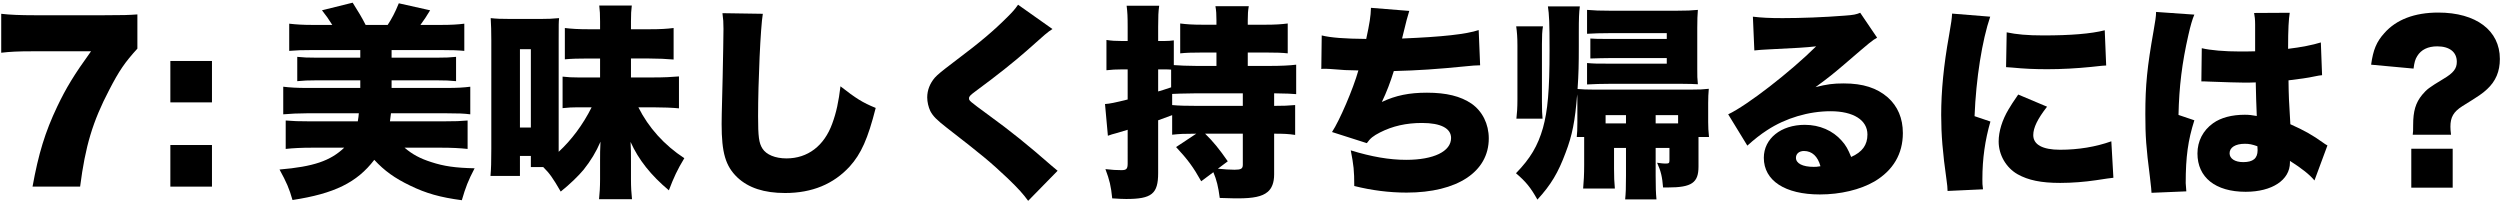 <?xml version="1.0" encoding="utf-8"?>
<!-- Generator: Adobe Illustrator 15.1.0, SVG Export Plug-In  -->
<!DOCTYPE svg PUBLIC "-//W3C//DTD SVG 1.1//EN" "http://www.w3.org/Graphics/SVG/1.1/DTD/svg11.dtd">
<svg version="1.1"
	 xmlns="http://www.w3.org/2000/svg" xmlns:xlink="http://www.w3.org/1999/xlink" xmlns:a="http://ns.adobe.com/AdobeSVGViewerExtensions/3.0/"
	 x="0px" y="0px" width="860px" height="70px" viewBox="-0.421 -0.92 860 70"
	 overflow="visible" enable-background="new -0.421 -0.92 860 70" xml:space="preserve">
<defs>
</defs>
<path d="M46.839,15.803c-4.251,4.677-6.236,7.511-9.708,14.243c-5.669,10.842-8.22,19.345-9.991,33.233H10.771
	c2.055-11.338,4.322-18.778,8.503-27.564c3.047-6.378,5.74-10.842,11.621-18.991H10.7c-4.96,0-7.653,0.142-10.7,0.496V3.826
	c2.905,0.354,6.59,0.496,11.479,0.496h23.951c6.52,0,8.503-0.07,11.409-0.283V15.803z"/>
<path d="M72.495,34.297H58.181V20.054h14.314V34.297z M58.181,63.279V48.966h14.314v14.313H58.181z"/>
<path d="M105.093,38.053c-2.976,0-5.527,0.142-8.078,0.354v-9.495c2.338,0.283,4.818,0.425,8.078,0.425h18.424v-2.622h-15.093
	c-2.764,0-4.464,0.071-6.59,0.283v-8.361c2.055,0.213,3.543,0.283,6.59,0.283h15.093v-2.621h-16.369
	c-3.685,0-5.527,0.07-8.079,0.283V7.229c2.48,0.283,4.677,0.425,8.079,0.425h6.732c-1.276-2.055-2.126-3.26-3.543-5.031L120.896,0
	c1.771,2.764,3.331,5.386,4.464,7.653h7.582c1.347-2.055,2.551-4.252,3.827-7.44l10.771,2.409c-1.134,1.913-2.126,3.401-3.331,5.031
	h7.015c3.614,0,5.811-0.142,8.079-0.425v9.354c-2.338-0.213-4.394-0.283-8.079-0.283h-16.936v2.621h15.589
	c2.976,0,4.535-0.07,6.59-0.283v8.361c-2.126-0.212-3.756-0.283-6.59-0.283h-15.589v2.622h18.991c3.614,0,5.811-0.142,8.078-0.425
	v9.495c-2.197-0.283-4.181-0.354-8.078-0.354h-19.204c-0.142,1.275-0.212,1.701-0.354,2.764h18.637c3.897,0,5.669-0.07,8.079-0.283
	v9.779c-2.622-0.284-5.598-0.426-9-0.426h-12.685c2.622,2.268,5.386,3.756,9.212,4.961c4.322,1.417,8.291,1.983,14.881,2.125
	c-2.197,4.182-3.118,6.591-4.394,10.984c-7.44-0.992-12.259-2.339-17.786-5.031c-5.315-2.552-8.858-5.103-12.33-8.858
	c-5.953,7.795-13.747,11.622-28.132,13.818c-1.134-3.968-2.055-6.094-4.464-10.487c11.692-0.992,17.502-2.977,22.25-7.512h-11.196
	c-3.401,0-6.377,0.142-8.929,0.426v-9.779c2.48,0.213,4.606,0.283,8.007,0.283h16.794c0.212-1.347,0.284-1.771,0.354-2.764H105.093z
	"/>
<path d="M182.195,56.548v-3.826h-3.756v6.873h-10.133c0.213-2.268,0.284-4.96,0.284-9.354V13.039c0-3.189-0.071-5.527-0.212-7.725
	c1.984,0.213,3.401,0.284,6.731,0.284h10.488c2.48,0,4.039-0.071,6.307-0.284c-0.142,1.56-0.142,1.771-0.142,7.44v35.998
	c0,1.347,0,1.701,0,2.551c4.394-4.039,8.362-9.354,11.338-15.306h-4.89c-1.771,0-3.118,0.07-5.102,0.283V25.439
	c2.126,0.213,3.047,0.283,5.315,0.283h7.582v-6.519h-3.827c-3.543,0-6.023,0.07-8.291,0.283V8.716
	c2.338,0.284,4.606,0.426,8.291,0.426h3.827V6.448c0-2.338-0.071-3.755-0.284-5.456h11.196c-0.212,1.63-0.283,2.977-0.283,5.456
	v2.693h6.377c3.827,0,6.023-0.142,8.291-0.426v10.842c-2.41-0.212-5.386-0.354-8.433-0.354h-6.236v6.519h7.653
	c3.614,0,6.59-0.142,8.858-0.354v10.983c-2.055-0.213-5.527-0.354-8.858-0.354h-5.102c3.472,6.944,8.858,12.968,15.802,17.503
	c-2.338,3.826-3.685,6.731-5.314,11.055c-6.165-5.173-10.417-10.488-13.18-16.653c0.142,2.693,0.142,3.614,0.142,6.52v6.307
	c0,2.764,0.142,4.89,0.354,6.874H205.65c0.213-1.984,0.354-4.252,0.354-6.874v-6.307c0-2.905,0-3.33,0.142-6.59
	c-1.488,3.472-3.331,6.52-5.811,9.637c-1.771,2.126-4.677,4.961-7.866,7.512c-2.834-4.89-3.827-6.236-6.023-8.433H182.195z
	 M178.439,42.942h3.756V16.015h-3.756V42.942z"/>
<path d="M261.99,3.826c-0.78,4.465-1.63,23.385-1.63,35.219c0,7.086,0.283,9.212,1.488,11.125c1.347,2.126,4.394,3.401,8.291,3.401
	c7.299,0,12.968-4.322,15.731-11.976c1.417-3.826,2.197-7.582,2.834-12.826c5.244,4.11,7.582,5.599,12.117,7.441
	c-2.693,10.629-5.031,15.802-8.928,20.124c-5.598,6.095-12.968,9.142-22.251,9.142c-7.228,0-12.613-1.771-16.44-5.386
	c-4.039-3.897-5.385-8.433-5.385-18.354c0-1.842,0-1.842,0.354-16.085c0.142-7.157,0.284-13.889,0.284-16.652
	c0-2.197-0.071-3.331-0.354-5.386L261.99,3.826z"/>
<path d="M361.626,9.07c-1.701,1.063-2.41,1.701-9,7.582c-4.11,3.614-9.85,8.221-17.361,13.747c-1.913,1.418-2.338,1.843-2.338,2.48
	c0,0.851,0,0.851,6.661,5.74c7.724,5.598,13.747,10.487,21.613,17.36c0.425,0.354,1.063,0.851,2.197,1.843l-10.133,10.346
	c-1.701-2.338-3.26-4.109-7.016-7.724c-6.094-5.74-8.574-7.795-20.904-17.361c-3.543-2.764-4.819-4.039-5.74-5.811
	c-0.638-1.347-1.062-3.118-1.062-4.677c0-2.48,0.921-4.818,2.622-6.803c0.992-1.063,2.055-1.984,6.449-5.314
	c9.424-7.087,13.747-10.771,18.636-15.661c1.701-1.7,2.41-2.479,3.543-4.109L361.626,9.07z"/>
<path d="M411.092,45.068c-4.181,0-5.74,0.07-8.291,0.354V38.69c-2.551,0.922-2.551,0.922-4.818,1.771v18.141
	c0,7.157-2.197,8.929-10.984,8.929c-1.346,0-2.48-0.07-4.818-0.213c-0.425-4.251-0.921-6.307-2.338-10.062
	c2.338,0.283,3.897,0.354,5.527,0.354c1.701,0,2.126-0.425,2.126-2.338V43.722c-0.638,0.213-1.134,0.354-1.417,0.426
	c-1.276,0.354-1.276,0.354-2.622,0.779c-0.567,0.142-2.126,0.566-2.764,0.851L379.7,34.864c1.488-0.071,3.543-0.496,7.795-1.56
	V22.959h-2.268c-1.771,0-3.118,0.071-5.031,0.284V12.826c1.842,0.283,3.118,0.354,5.173,0.354h2.126V8.361
	c0-3.755-0.071-4.96-0.354-7.298h11.196c-0.283,2.055-0.354,3.613-0.354,7.228v4.89h2.268c1.205,0,1.984-0.071,3.118-0.213v8.504
	c1.63,0.142,4.96,0.283,7.724,0.283h6.944v-4.606h-4.818c-3.685,0-5.598,0.071-7.653,0.283V7.157
	c2.197,0.283,4.252,0.425,7.653,0.425h4.818V6.094c0-1.983-0.071-3.4-0.354-4.889h11.48c-0.284,1.559-0.354,2.834-0.354,4.818v1.559
	h6.023c3.472,0,5.527-0.142,7.724-0.425v10.274c-1.984-0.212-3.897-0.283-7.582-0.283h-6.165v4.606h7.866
	c3.331,0,6.661-0.142,8.787-0.426v10.134c-1.842-0.142-2.763-0.213-7.582-0.283v4.322c3.189,0,4.89-0.071,7.228-0.283v10.274
	c-2.338-0.354-3.968-0.425-7.228-0.425v14.03c0,2.764-0.779,4.819-2.268,6.023c-1.842,1.559-4.89,2.196-10.133,2.196
	c-0.921,0-1.913,0-6.307-0.142c-0.496-3.826-1.063-6.165-2.197-8.857l-4.181,3.118c-2.693-4.818-4.606-7.44-8.645-11.764
	L411.092,45.068z M402.447,23.03c-0.779-0.071-1.346-0.071-2.196-0.071h-2.268v7.583c1.488-0.426,1.701-0.496,4.464-1.418V23.03z
	 M411.234,31.18c-4.89,0.07-7.724,0.142-8.433,0.212v3.827c2.126,0.212,4.96,0.283,8.716,0.283h15.59V31.18H411.234z
	 M414.139,45.068c2.764,2.692,4.89,5.314,7.795,9.495l-3.401,2.552c1.984,0.212,4.322,0.354,5.74,0.354
	c2.197,0,2.834-0.354,2.834-1.7v-10.7H414.139z"/>
<path d="M454.251,11.268c3.118,0.779,7.866,1.134,15.306,1.204c1.134-5.243,1.559-7.795,1.63-10.7l13.18,1.063
	c-0.779,2.551-0.779,2.551-2.48,9.495c13.959-0.566,22.109-1.488,26.36-2.905l0.496,12.117c-1.842,0.071-2.551,0.071-5.031,0.354
	c-9.92,0.992-16.44,1.417-24.66,1.63c-1.205,3.897-2.48,7.228-4.11,10.629c4.819-2.268,9.425-3.188,15.519-3.188
	c6.661,0,11.55,1.205,15.306,3.756c3.755,2.622,5.952,7.015,5.952,11.976c0,11.479-10.842,18.637-28.274,18.637
	c-6.023,0-12.046-0.779-17.999-2.268c0-5.314-0.213-7.157-1.205-12.26c7.157,2.197,13.251,3.26,19.062,3.26
	c9.496,0,15.448-2.905,15.448-7.511c0-3.331-3.543-5.173-9.991-5.173c-5.457,0-10.133,1.062-14.456,3.259
	c-2.338,1.205-3.331,1.984-4.535,3.686l-11.976-3.827c2.622-3.968,7.299-14.881,9.07-21.188c-0.708,0-0.708,0-2.622-0.07
	c-1.417,0-1.488,0-7.015-0.426c-0.992-0.07-1.771-0.07-2.338-0.07c-0.142,0-0.425,0-0.779,0.07L454.251,11.268z"/>
<path d="M541.983,46.202c0.142-1.488,0.212-2.409,0.212-5.031v-6.378c0-1.771,0-2.409-0.071-3.26
	c-0.708,9.142-1.701,14.173-3.968,20.055c-2.551,6.873-5.031,11.054-9.708,16.156c-2.338-4.181-3.968-6.165-7.37-9.07
	c4.96-5.103,7.511-9.425,9.283-15.59c1.63-5.882,2.268-12.968,2.268-26.573c0-9.708-0.142-12.472-0.567-15.235h10.983
	c-0.283,2.268-0.354,4.11-0.354,8.929v4.96c0,5.812-0.071,9.425-0.425,14.527c1.488,0.142,3.26,0.213,5.882,0.213h32.951
	c3.118,0,4.464-0.071,6.307-0.284c-0.142,1.56-0.213,3.047-0.213,4.89v6.59c0,1.771,0.071,2.977,0.284,5.103h-3.614v10.204
	c0,5.527-2.338,7.157-10.487,7.157c-0.354,0-0.992,0-1.701,0c-0.284-3.614-0.708-5.527-2.055-8.504
	c1.488,0.213,2.268,0.283,2.834,0.283c1.205,0,1.417-0.142,1.417-1.062v-4.322h-4.748v9.566c0,3.685,0.071,6.022,0.284,8.148
	h-10.771c0.212-2.338,0.283-3.543,0.283-8.22v-9.495h-4.11v7.157c0,2.905,0.071,4.464,0.284,6.803h-10.913
	c0.213-2.339,0.354-4.89,0.354-8.079v-9.637H541.983z M521.22,39.896c0.212-1.771,0.354-3.756,0.354-6.591V14.669
	c0-2.622-0.142-4.606-0.425-6.52h9.212c-0.283,1.63-0.354,3.33-0.354,6.094v19.771c0,2.977,0.071,4.394,0.212,5.882H521.22z
	 M572.949,10.487h-19.983c-2.055,0-5.669,0.071-7.44,0.213V2.48c2.338,0.213,4.606,0.283,7.653,0.283h23.456
	c3.331,0,4.606-0.07,7.015-0.283c-0.142,1.984-0.212,3.118-0.212,6.235v13.96c0,2.622,0,3.401,0.212,5.386
	c-1.205-0.071-2.905-0.142-5.173-0.142h-25.581c-2.055,0-5.244,0.07-7.37,0.212v-7.369c2.409,0.213,3.401,0.213,7.157,0.213h20.266
	v-1.914h-19.771c-2.055,0-3.826,0.071-6.519,0.143V12.33c1.842,0.142,2.693,0.142,6.307,0.142h19.983V10.487z M558.918,41.525V38.69
	h-7.015v2.835H558.918z M576.847,41.525V38.69h-7.724v2.835H576.847z"/>
<path d="M602.574,4.818c2.977,0.354,5.598,0.496,10.204,0.496c6.307,0,14.173-0.283,21.33-0.85c3.118-0.213,4.039-0.426,5.386-0.992
	l5.811,8.574c-1.842,1.062-1.842,1.062-11.409,9.282c-3.756,3.189-5.031,4.252-9.779,7.725c3.969-0.992,6.023-1.275,9.708-1.275
	c6.661,0,11.409,1.559,15.164,4.818c3.401,3.047,5.173,7.157,5.173,12.259c0,7.157-3.331,12.826-9.779,16.652
	c-4.889,2.835-11.692,4.465-18.778,4.465c-11.976,0-19.274-4.748-19.274-12.613c0-6.591,5.882-11.338,14.102-11.338
	c5.102,0,9.637,1.983,12.684,5.456c1.417,1.559,2.197,2.977,3.26,5.598c3.827-1.7,5.598-4.109,5.598-7.724
	c0-4.96-4.818-8.007-12.684-8.007c-7.512,0-15.448,2.338-21.826,6.519c-2.197,1.418-4.464,3.189-6.803,5.314l-6.59-10.771
	c6.519-3.047,21.471-14.668,30.258-23.385c-3.756,0.426-6.59,0.567-16.582,1.063c-1.914,0.07-3.26,0.213-4.677,0.354L602.574,4.818z
	 M620.148,51.021c-1.63,0-2.764,0.921-2.764,2.339c0,1.913,2.268,3.117,6.094,3.117c0.851,0,0.992,0,2.339-0.212
	C624.896,52.863,622.911,51.021,620.148,51.021z"/>
<path d="M684.211,4.818c-2.764,8.078-4.89,21.33-5.386,34.227l5.457,1.843c-1.843,6.377-2.764,12.755-2.764,19.841
	c0,1.347,0,1.984,0.212,3.473l-12.188,0.566c-0.071-1.346-0.071-1.913-0.354-3.756c-1.346-9.495-1.842-15.66-1.842-22.392
	c0-8.149,0.85-17.078,2.692-27.282c0.851-4.96,0.921-5.456,1.063-7.582L684.211,4.818z M703.769,35.785
	c-3.26,4.181-4.748,7.229-4.748,9.779c0,3.26,3.188,5.031,9.212,5.031c6.307,0,12.259-0.992,17.645-2.905l0.708,12.542
	c-1.842,0.213-1.842,0.213-6.023,0.851c-3.827,0.567-8.22,0.921-12.259,0.921c-6.59,0-10.983-0.921-14.668-2.976
	c-3.968-2.268-6.519-6.661-6.519-11.268c0-3.472,1.205-7.369,3.401-11.054c0.992-1.63,1.417-2.339,3.33-5.103L703.769,35.785z
	 M689.88,10.204c3.33,0.709,7.086,1.063,12.613,1.063c9.424,0,16.369-0.567,21.117-1.771l0.496,12.117
	c-0.638,0-1.346,0.07-5.244,0.496c-4.89,0.496-10.062,0.779-14.952,0.779c-4.322,0-7.866-0.142-12.188-0.567
	c-0.567-0.07-1.063-0.07-2.055-0.142L689.88,10.204z"/>
<path d="M754.439,4.11c-0.638,1.417-1.346,3.826-2.055,7.015c-2.197,9.638-3.189,17.716-3.401,27.495l5.456,1.842
	c-2.197,6.874-2.976,12.613-2.976,21.613c0,0.354,0.071,1.275,0.213,2.834L739.7,65.405c-0.071-1.275-0.071-1.275-0.567-5.598
	c-1.275-9.921-1.559-13.818-1.559-21.472c0-9.991,0.638-16.227,2.834-28.628c0.567-3.188,0.85-5.102,0.85-6.165
	c0-0.07,0-0.212,0-0.354L754.439,4.11z M756.991,15.66c2.905,0.709,7.866,1.134,13.251,1.134c1.488,0,2.693,0,5.102-0.07
	c0-4.252,0-4.252,0-9.212c0-1.701-0.142-2.905-0.354-3.969l12.259-0.07c-0.354,2.268-0.567,5.385-0.567,12.4
	c4.323-0.496,8.574-1.347,11.267-2.196l0.425,11.267c-0.921,0.071-1.134,0.142-2.622,0.426c-2.197,0.495-5.385,0.921-8.928,1.346
	c0.071,5.527,0.142,6.944,0.638,15.094c4.889,2.196,7.44,3.614,11.409,6.448c0.354,0.283,0.708,0.496,1.346,0.851l-4.464,12.047
	c-1.63-1.984-4.393-4.182-8.433-6.732c0,0.283,0,0.496,0,0.567c0,6.022-6.165,10.062-15.235,10.062
	c-10.417,0-16.582-4.96-16.582-13.18c0-4.252,1.914-7.937,5.386-10.417c2.692-1.913,6.448-2.905,10.913-2.905
	c1.488,0,2.551,0.142,4.11,0.426c-0.071-1.984-0.071-2.339-0.212-5.67c-0.071-2.409-0.071-3.4-0.142-5.881
	c-1.63,0.07-2.622,0.07-4.04,0.07c-2.125,0-6.235-0.142-12.188-0.354c-0.85-0.071-1.417-0.071-1.63-0.071c-0.142,0-0.496,0-0.85,0
	L756.991,15.66z M776.124,49.391c-1.771-0.638-2.834-0.851-4.323-0.851c-3.26,0-5.244,1.276-5.244,3.26
	c0,1.843,1.842,3.048,4.677,3.048c3.401,0,4.96-1.276,4.96-4.11L776.124,49.391z"/>
<path d="M829.558,45.423c0.142-1.134,0.142-1.205,0.142-3.26c0-4.89,0.851-7.724,3.118-10.487c1.701-1.984,2.268-2.41,7.298-5.457
	c3.473-2.055,4.606-3.543,4.606-5.881c0-3.331-2.48-5.315-6.732-5.315c-3.189,0-5.527,1.134-6.874,3.331
	c-0.709,1.134-0.992,2.126-1.276,4.322l-14.597-1.347c0.708-5.102,1.842-7.865,4.535-10.842c4.11-4.677,10.417-7.086,18.565-7.086
	c13.039,0,21.188,6.165,21.188,15.944c0,4.322-1.417,7.652-4.394,10.416c-1.701,1.56-2.409,2.056-8.574,5.882
	c-2.976,1.913-4.039,3.756-4.039,7.016c0,0.851,0.071,1.63,0.212,2.764H829.558z M843.305,50.241v13.393h-14.243V50.241H843.305z"/>
</svg>
